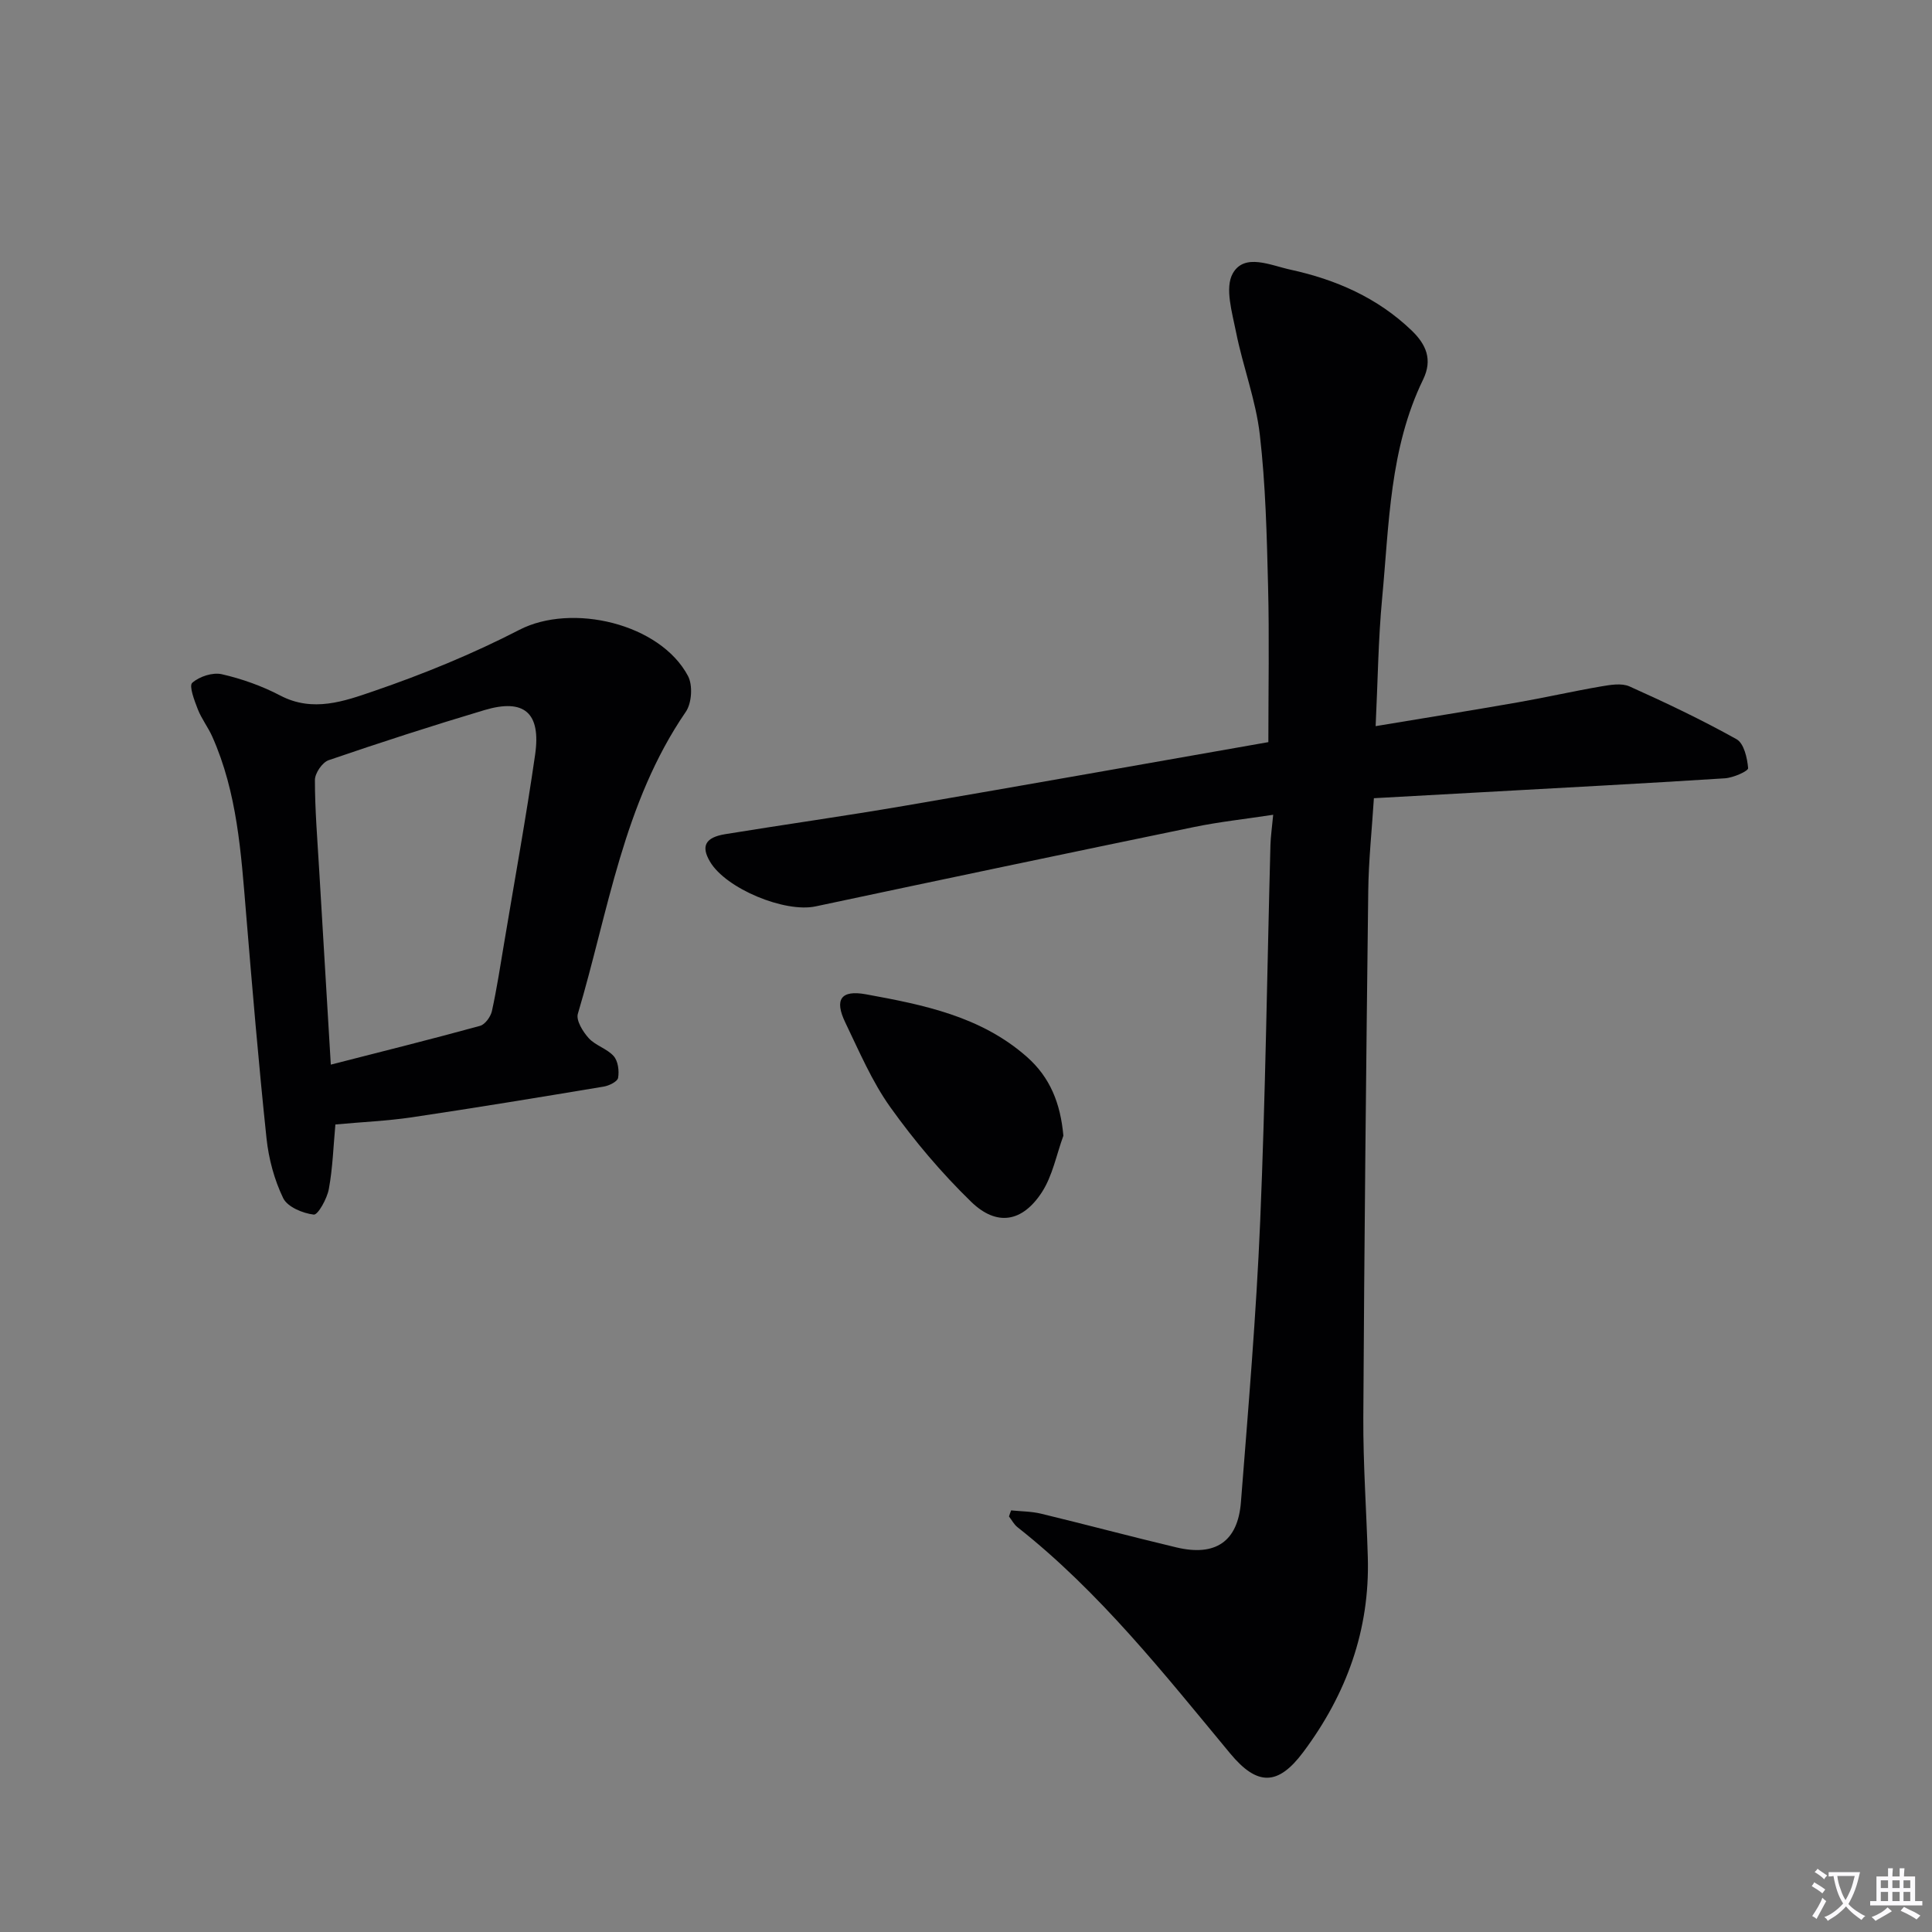 <svg enable-background="new 0 0 400 400" viewBox="0 0 400 400" xmlns="http://www.w3.org/2000/svg"><rect x="0" y="0" width="400" height="400" fill="#808080" stroke="none"/><path d="m377.9 391.2c-.2.3-.4.5-.6.8-.7-.6-1.4-1-2.2-1.5.2-.3.4-.5.5-.8.6.4 1.4.8 2.3 1.5zm-1.8 6.1c-.2-.2-.5-.4-.9-.6.4-.6.8-1.2 1.2-1.9s.7-1.3.9-1.9c.3.3.5.5.8.7-.7 1.3-1.4 2.6-2 3.7zm2.2-9c-.3.3-.5.5-.6.8-.6-.6-1.3-1.1-2-1.5.3-.3.5-.5.6-.7.6.5 1.3.9 2 1.4zm.3.2v-.9h2 4.5c-.3 1.3-.6 2.5-1 3.6s-.9 2.1-1.4 3c.4.5 1 1 1.6 1.4s1.2.8 1.9 1.1c-.3.2-.5.4-.8.8-.4-.3-1-.7-1.6-1.2s-1.2-1.1-1.6-1.6c-.5.6-1.1 1.1-1.7 1.6s-1.4.9-2.1 1.4c-.1-.3-.3-.5-.7-.8.6-.2 1.2-.5 1.9-1s1.4-1.1 2-1.8c-.5-.8-.9-1.6-1.2-2.5s-.6-2-.8-3.2c-.4.1-.7.1-1 .1zm2.5 2.7c.3 1 .7 1.7 1 2.2.3-.5.6-1.1 1-2s.6-1.9.9-3h-3.2-.4c.1.9.3 1.8.7 2.8z" fill="#fbfafc"/><path d="m396.5 388.5v1.5 3.6h1.5v.9c-.4 0-1 0-1.7 0h-7.9c-.5 0-.9 0-1.2 0v-.9h1.3v-3.5c0-.7 0-1.2 0-1.6h2.4c0-.8 0-1.4 0-1.7h1c0 .3-.1.8-.1 1.7h1.5c0-.8 0-1.4 0-1.7h1c0 .3-.1.9-.1 1.7zm-8.2 9.2c-.2-.3-.5-.5-.8-.8.8-.3 1.4-.6 1.9-.9s1-.7 1.4-1.1c.3.3.6.5.9.8-1.6 1-2.8 1.6-3.4 2zm2.6-6.8v-1.6h-1.5v1.6zm0 2.7v-1.9h-1.5v1.9zm2.4-2.7v-1.6h-1.5v1.6zm0 2.7v-1.9h-1.5v1.9zm.2 2 .7-.8c.4.2.9.5 1.6.8s1.3.7 1.8 1c-.3.3-.5.5-.8.8-.4-.3-1.5-1-3.3-1.8zm2-4.7v-1.6h-1.4v1.6zm0 2.7v-1.9h-1.4v1.9z" fill="#fbfafc"/><g fill="#010103"><path d="m209.34 312.71c2.07.21 4.19.2 6.19.68 9.35 2.26 18.65 4.75 28.02 6.98 8.08 1.93 12.73-1.19 13.37-9.36 1.52-19.38 3.17-38.77 3.99-58.19 1.09-25.93 1.43-51.89 2.12-77.84.05-1.79.32-3.58.57-6.29-5.75.88-11.1 1.45-16.35 2.53-26.15 5.4-52.28 10.89-78.4 16.44-6.35 1.35-18.55-3.66-21.85-9.26-1.9-3.21-1-5.02 3.17-5.7 12.28-2 24.61-3.73 36.88-5.83 25.15-4.31 50.26-8.78 75.55-13.22 0-11.06.21-21.69-.06-32.32-.26-10.47-.51-20.98-1.71-31.36-.83-7.16-3.5-14.09-4.92-21.21-.8-4.04-2.37-9.2-.66-12.18 2.42-4.23 7.81-1.64 11.92-.75 9.41 2.05 18.01 5.8 25.07 12.57 3 2.88 4.42 6.01 2.4 10.18-6.95 14.29-7.03 29.92-8.48 45.25-.81 8.57-.9 17.2-1.35 26.51 10.34-1.72 19.94-3.26 29.52-4.94 5.73-1 11.4-2.3 17.13-3.28 1.94-.33 4.27-.74 5.92 0 7.52 3.37 14.98 6.92 22.16 10.93 1.52.85 2.22 3.89 2.39 5.99.05.6-3.07 1.99-4.8 2.1-16.92 1.08-33.85 1.97-50.78 2.91-7.13.4-14.27.79-21.9 1.21-.41 6.5-1.1 12.89-1.17 19.29-.44 36.3-.82 72.61-1.02 108.91-.05 9.64.65 19.29.93 28.93.44 15.07-4.42 28.4-13.37 40.37-5.21 6.97-9.49 7.07-15.13.27-13.71-16.53-27.02-33.43-44.04-46.85-.72-.57-1.17-1.47-1.75-2.21.12-.41.28-.83.44-1.26z"/><path d="m69.44 232.81c-.42 4.5-.55 8.99-1.36 13.37-.37 2-2.26 5.39-3.12 5.29-2.28-.27-5.44-1.58-6.33-3.41-1.84-3.8-3-8.14-3.45-12.37-1.64-15.53-2.95-31.11-4.24-46.68-1.03-12.43-1.82-24.89-6.99-36.5-.87-1.95-2.23-3.69-3-5.67-.7-1.8-1.86-4.85-1.15-5.47 1.47-1.31 4.23-2.21 6.12-1.78 4.17.95 8.34 2.44 12.14 4.43 6.73 3.52 13.25 1.15 19.29-.92 10.3-3.53 20.49-7.7 30.16-12.69 10.85-5.61 29.14-1.35 34.93 9.54 1.02 1.91.79 5.62-.45 7.42-12.97 18.9-16.02 41.3-22.35 62.52-.41 1.37 1.04 3.72 2.25 5.05 1.4 1.54 3.8 2.17 5.17 3.72.91 1.03 1.16 3.06.91 4.5-.13.77-1.87 1.63-2.99 1.81-13.25 2.21-26.51 4.39-39.8 6.37-5.08.74-10.21.96-15.74 1.47zm-.95-12.39c10.76-2.76 20.87-5.27 30.9-8.03 1.05-.29 2.2-1.89 2.46-3.07 1.03-4.7 1.75-9.47 2.55-14.22 2.16-12.94 4.52-25.86 6.39-38.85 1.25-8.69-2.26-11.69-10.5-9.23-10.82 3.23-21.57 6.71-32.25 10.37-1.31.45-2.84 2.69-2.84 4.1 0 6.14.51 12.28.87 18.42.78 13.11 1.57 26.2 2.42 40.51z"/><path d="m220.16 235.14c-1.44 3.94-2.24 8.31-4.47 11.73-4.05 6.2-9.35 7.07-14.63 1.94-6.14-5.97-11.75-12.61-16.73-19.58-3.81-5.34-6.44-11.56-9.32-17.53-2.3-4.77-.91-6.79 4.28-5.84 11.9 2.17 23.81 4.56 33.31 12.95 4.8 4.23 6.96 9.59 7.56 16.33z"/></g></svg>